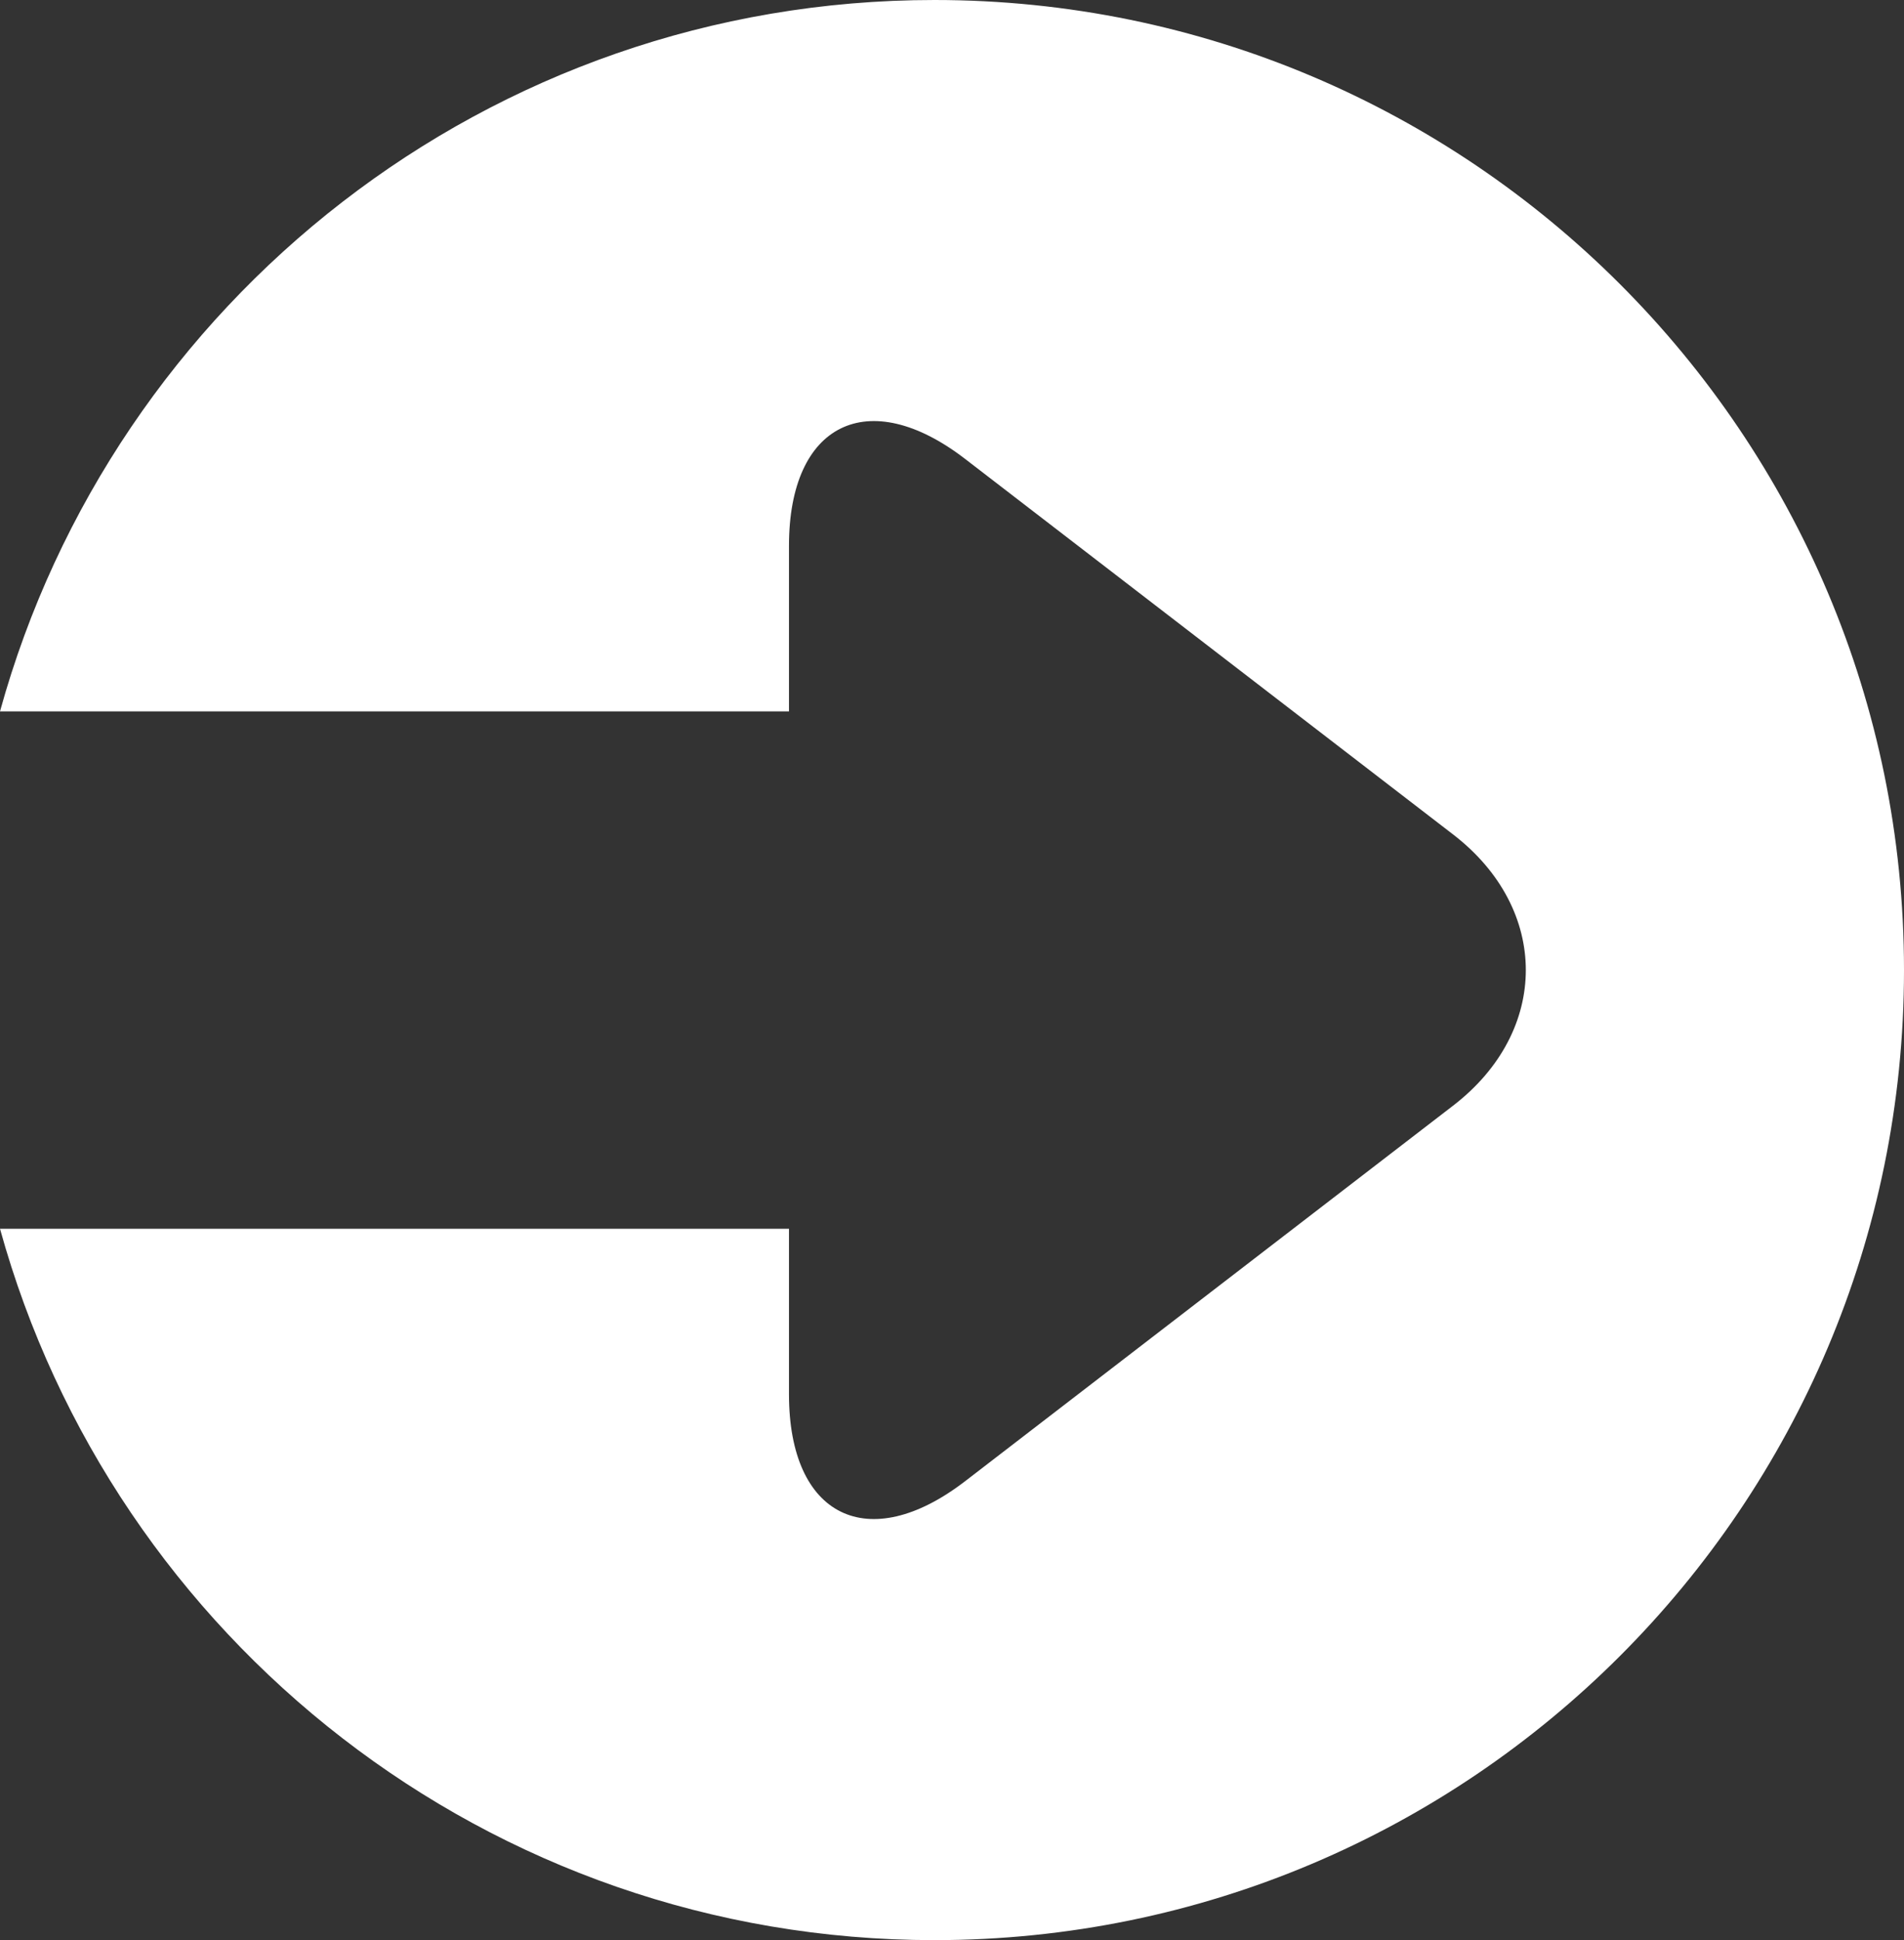 <?xml version="1.0" encoding="utf-8"?>
<!-- Generator: Adobe Illustrator 16.0.0, SVG Export Plug-In . SVG Version: 6.00 Build 0)  -->
<!DOCTYPE svg PUBLIC "-//W3C//DTD SVG 1.1//EN" "http://www.w3.org/Graphics/SVG/1.1/DTD/svg11.dtd">
<svg version="1.1" id="レイヤー_2" xmlns="http://www.w3.org/2000/svg" xmlns:xlink="http://www.w3.org/1999/xlink" x="0px"
	 y="0px" width="58.912px" height="60px" viewBox="0 0 58.912 60" style="enable-background:new 0 0 58.912 60;"
	 xml:space="preserve">
<rect x="0" y="0" width="58.912" height="60" fill="#333333" stroke="none"/>
<style type="text/css">
<![CDATA[
	.st0{fill:#FFFFFF;}
]]>
</style>
<path class="st0" d="M28.912,0C15.117,0,3.502,9.317,0,22h24.412v-5.124c0-3.782,2.452-4.989,5.449-2.684l15.102,11.616
	c2.997,2.306,2.997,6.079-0.001,8.384l-15.1,11.615c-2.998,2.306-5.45,1.098-5.45-2.684V38H0c3.502,12.683,15.117,22,28.912,22
	c16.566,0,30-13.433,30-30S45.479,0,28.912,0z"/>
</svg>
